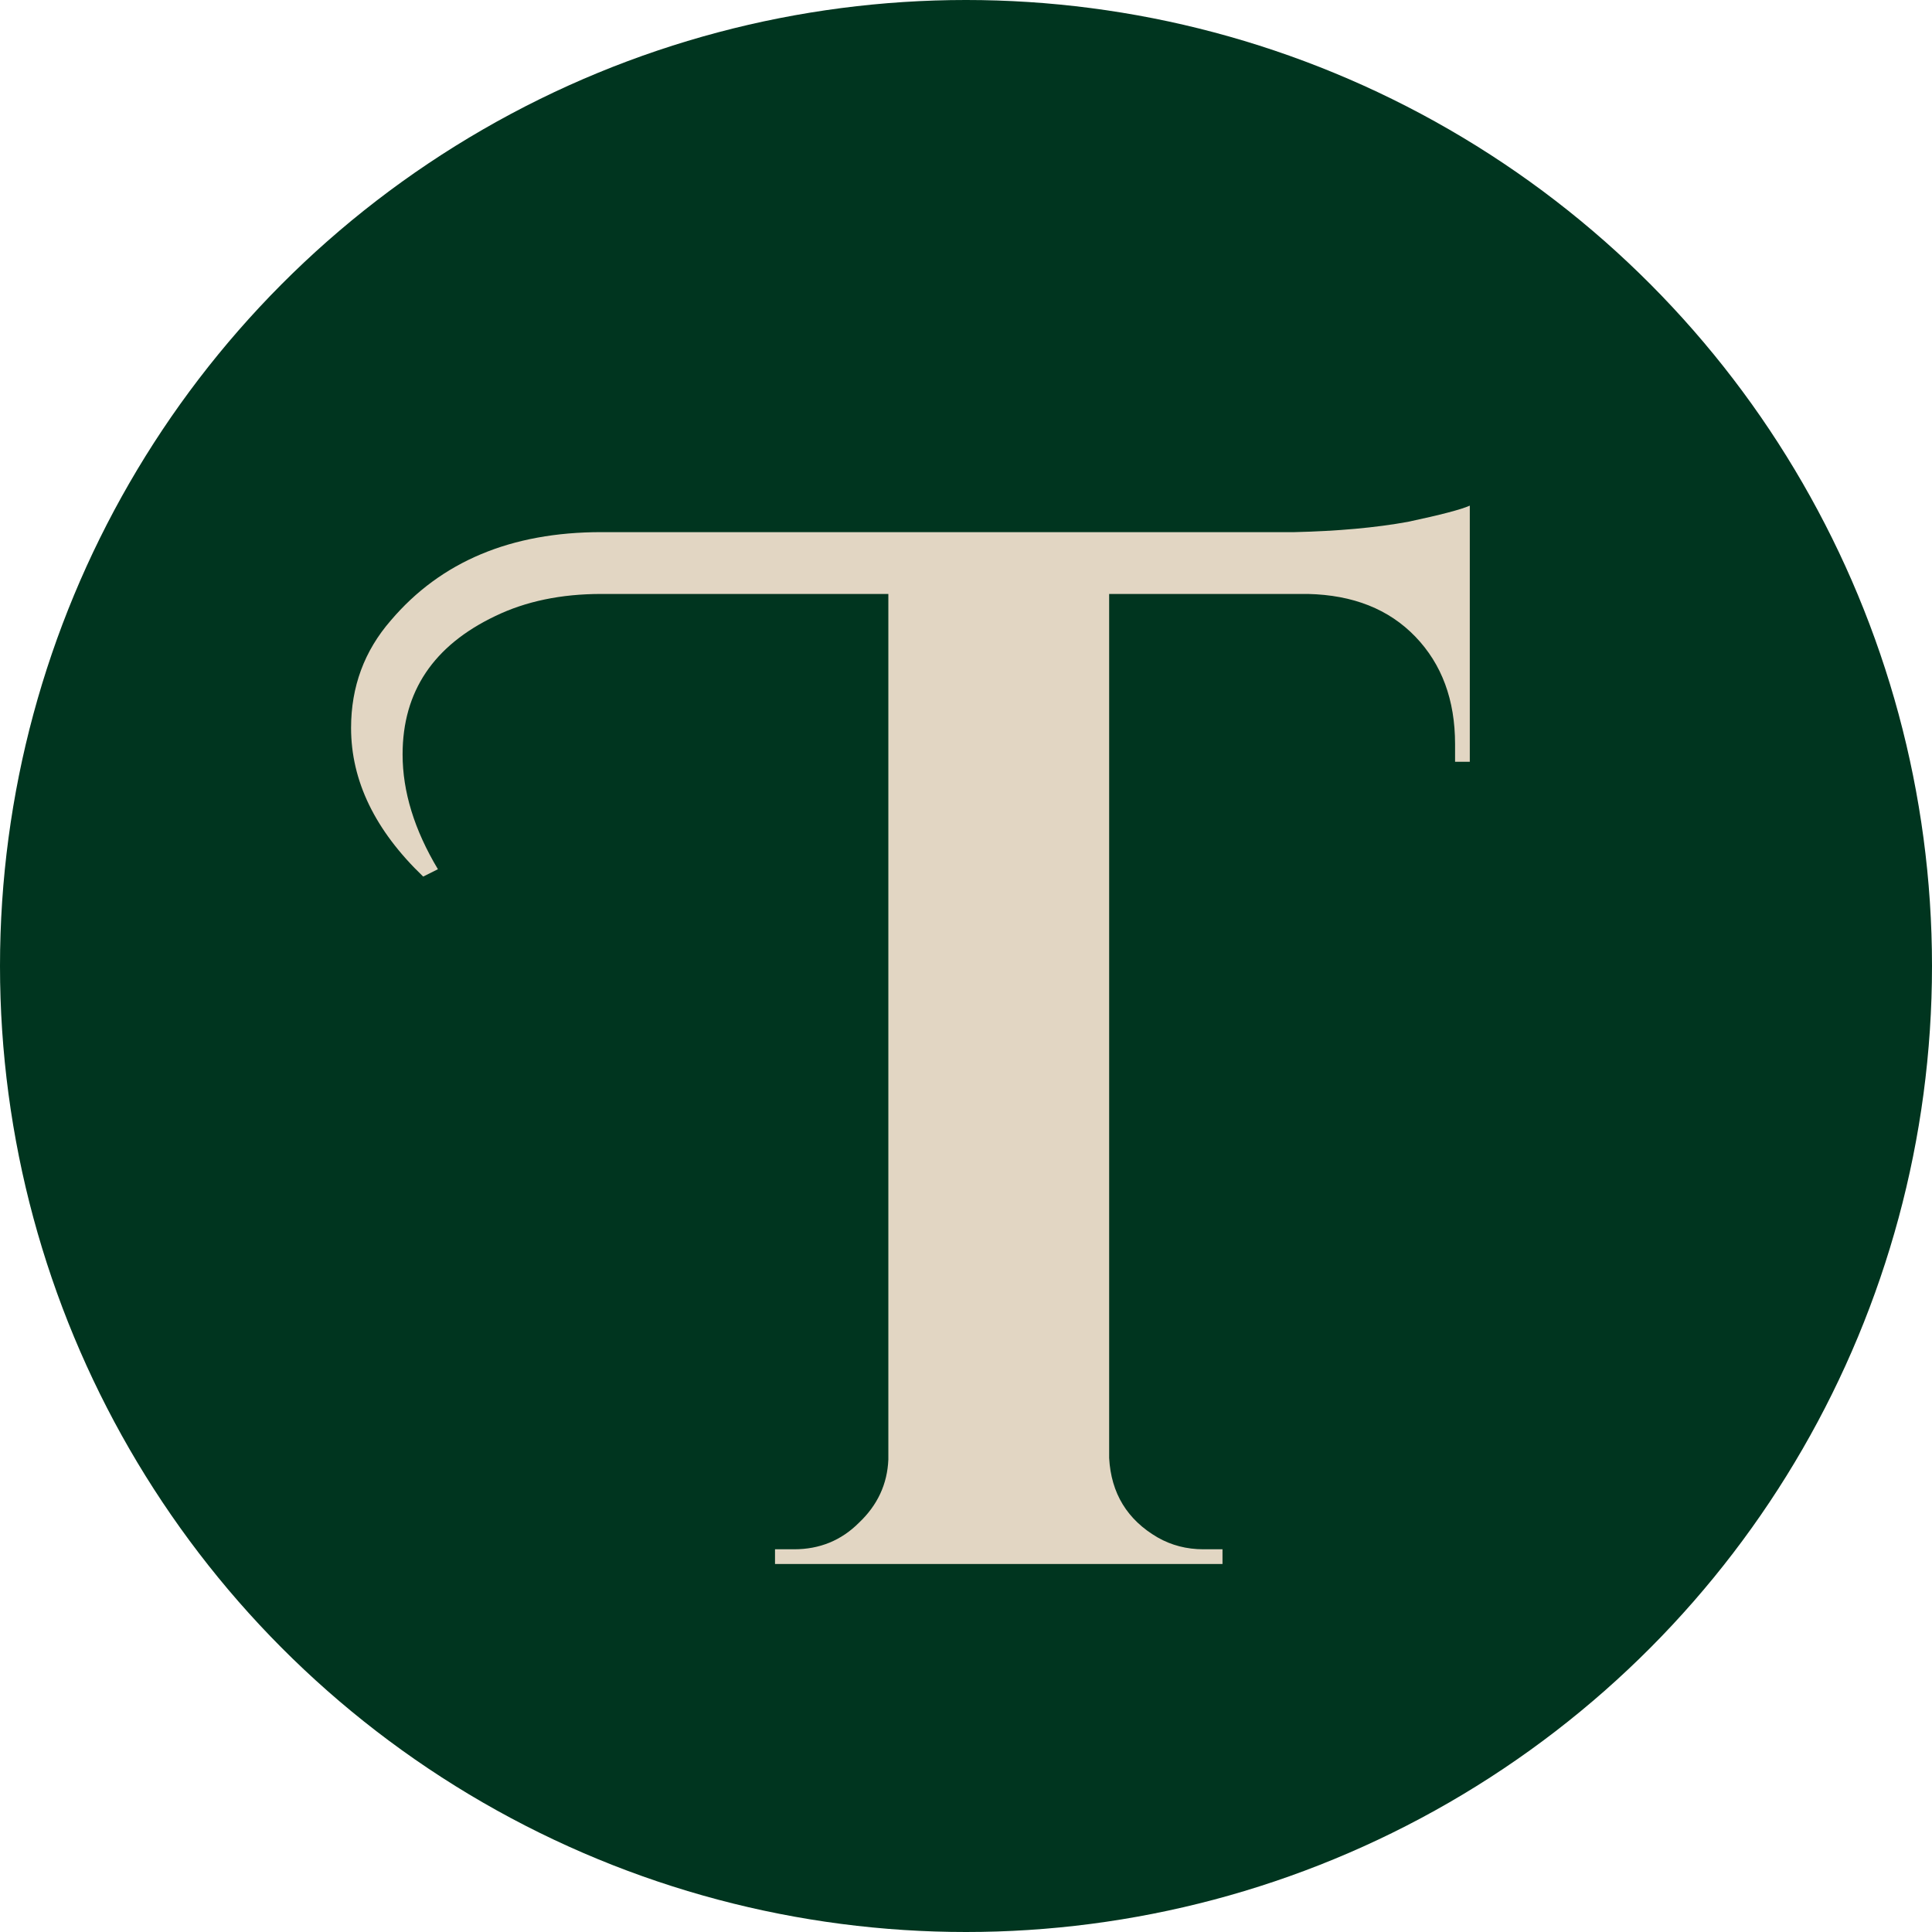 <svg width="21" height="21" viewBox="0 0 21 21" fill="none" xmlns="http://www.w3.org/2000/svg">
<circle cx="10.5" cy="10.5" r="10.5" fill="#00351F"/>
<path d="M4.6 9.528C4.077 9.027 3.816 8.488 3.816 7.912C3.816 7.464 3.96 7.075 4.248 6.744C4.792 6.104 5.555 5.784 6.536 5.784H14.072C14.541 5.773 14.952 5.736 15.304 5.672C15.656 5.597 15.88 5.539 15.976 5.496V8.28H15.816V8.088C15.816 7.608 15.672 7.219 15.384 6.92C15.096 6.621 14.707 6.467 14.216 6.456H12.056V15.848C12.077 16.232 12.253 16.52 12.584 16.712C12.733 16.797 12.899 16.84 13.08 16.84H13.288V17H8.424V16.84H8.632C8.909 16.84 9.144 16.744 9.336 16.552C9.539 16.36 9.645 16.131 9.656 15.864V6.456H6.536C6.099 6.456 5.715 6.536 5.384 6.696C4.712 7.016 4.376 7.517 4.376 8.2C4.376 8.605 4.504 9.021 4.76 9.448L4.6 9.528Z" fill="#E2D6C3"/>
</svg>
